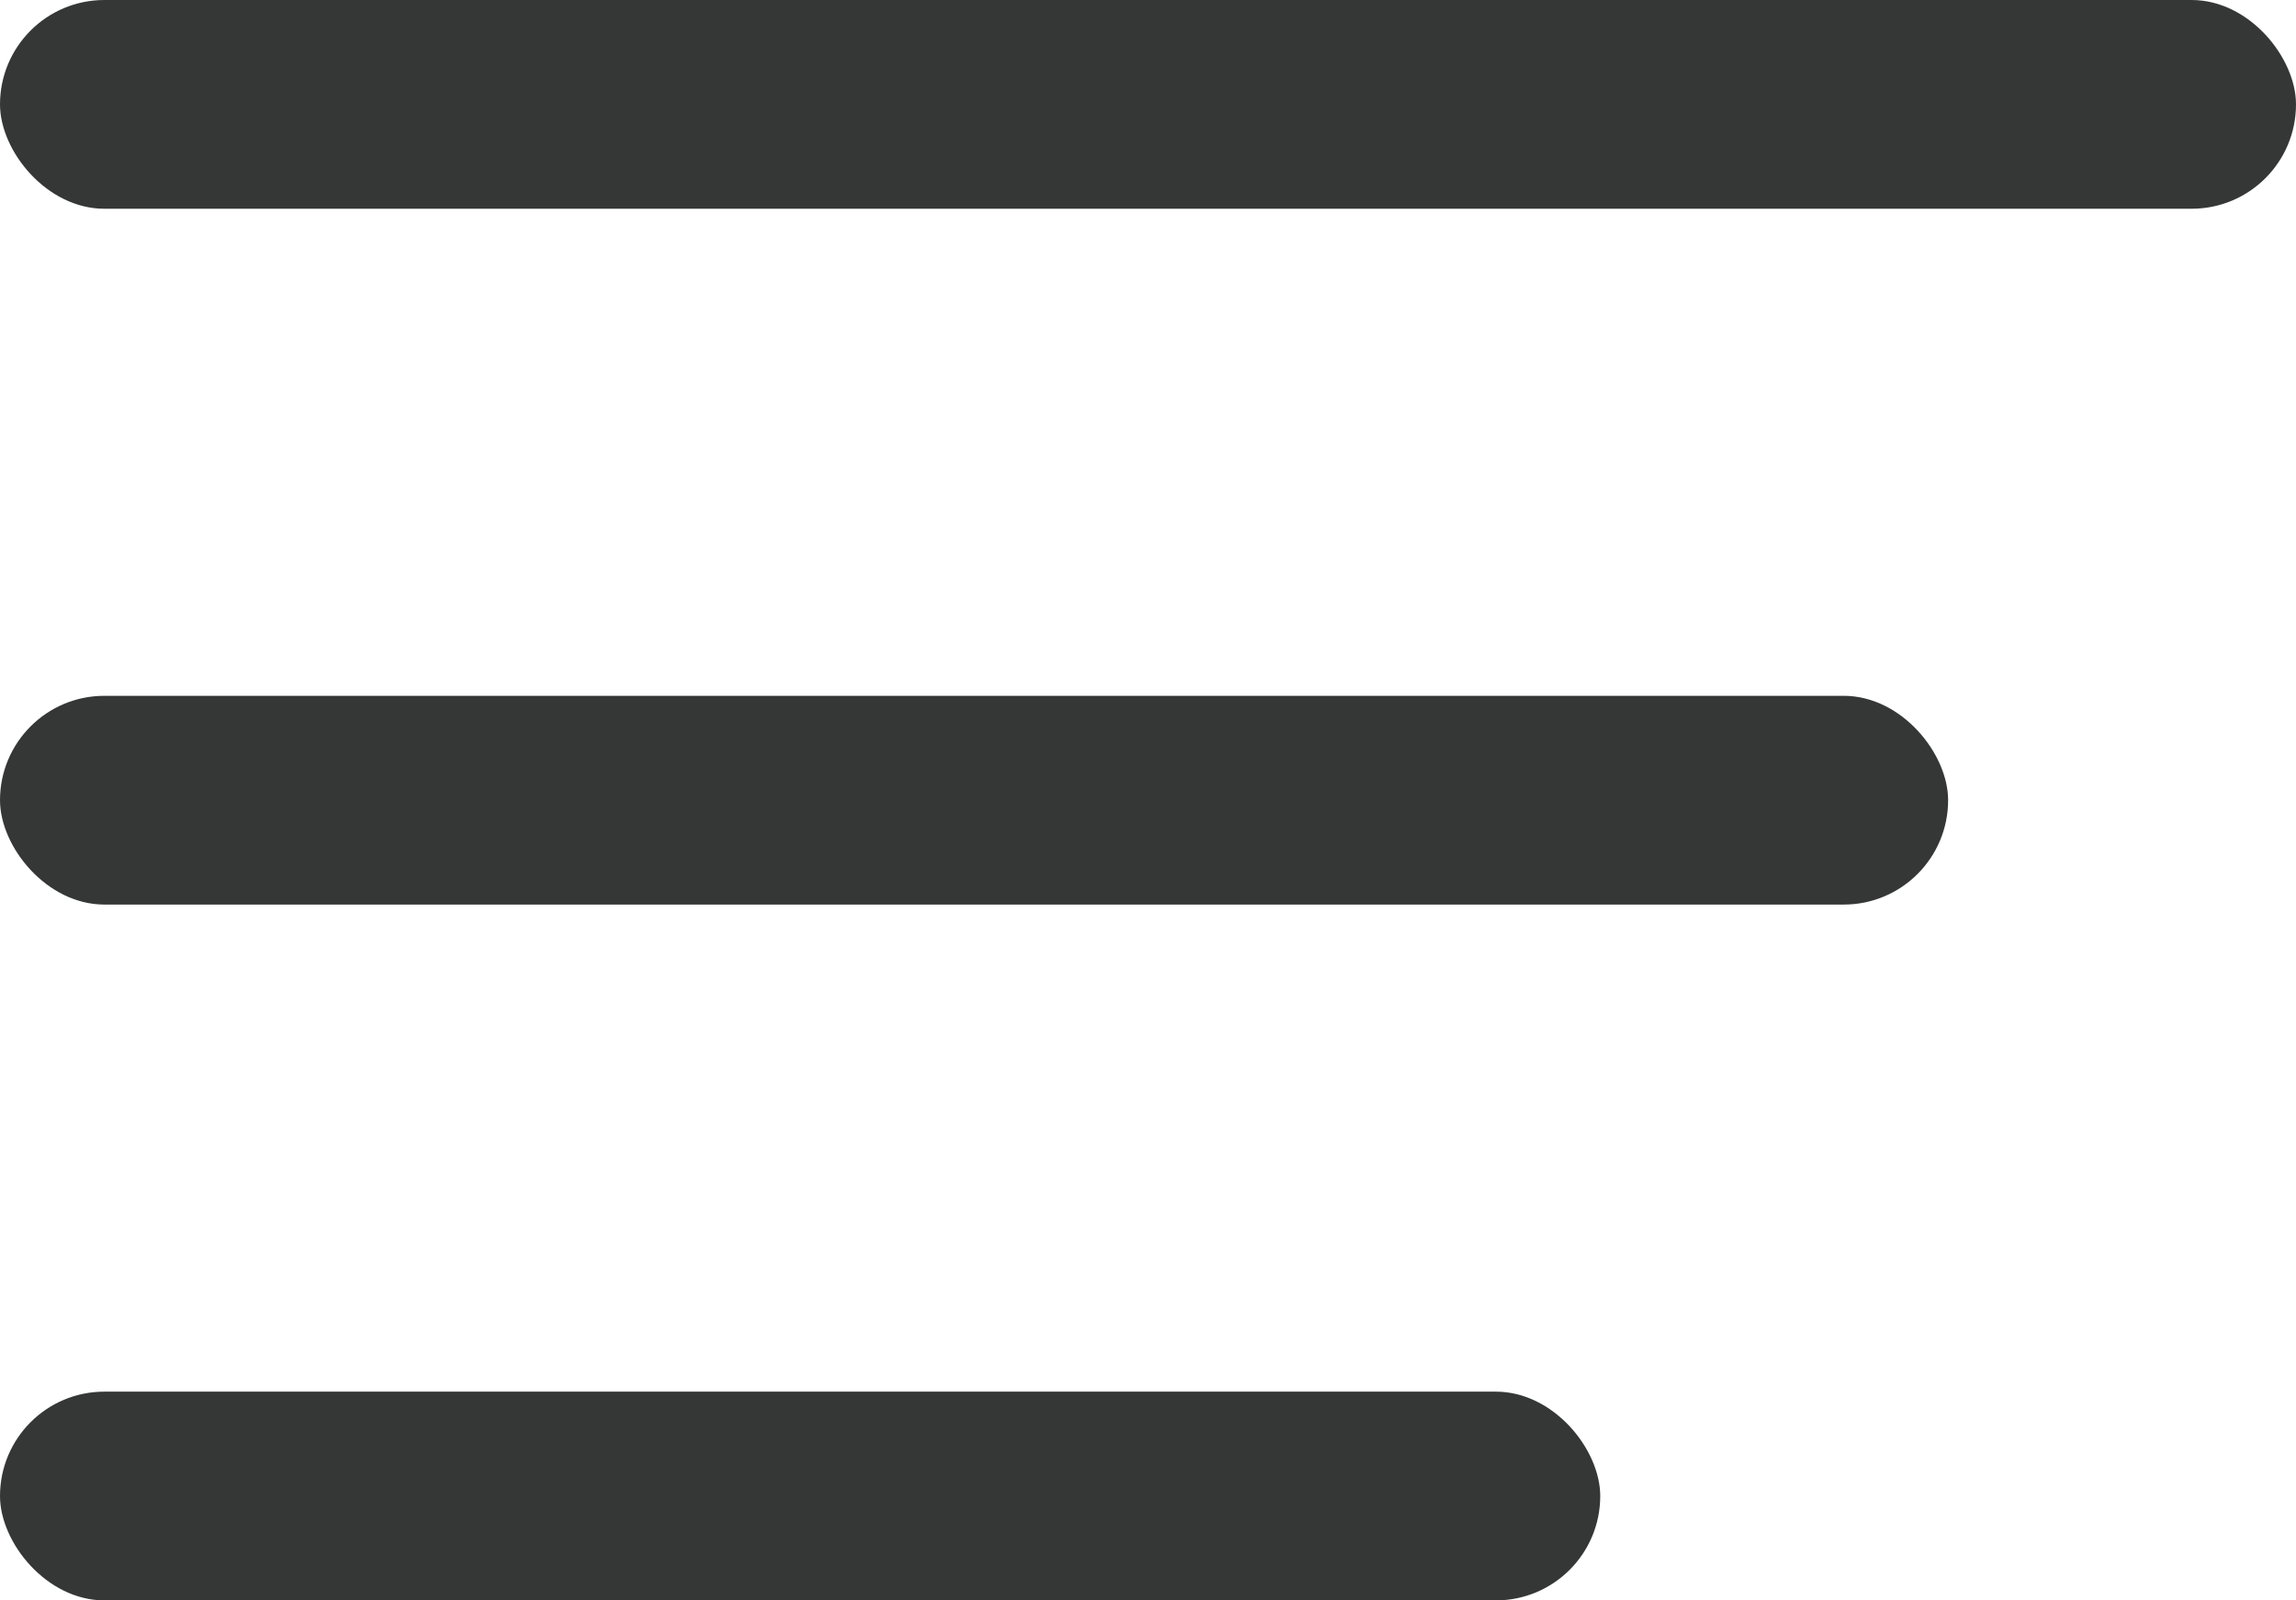 <svg xmlns="http://www.w3.org/2000/svg" width="33" height="23" viewBox="0 0 33 23"><defs><style>.a{fill:#353737}</style></defs><rect class="a" width="33" height="3" rx="1.5"/><rect class="a" width="28" height="3" rx="1.5" transform="translate(0 10)"/><rect class="a" width="23" height="3" rx="1.5" transform="translate(0 20)"/></svg>